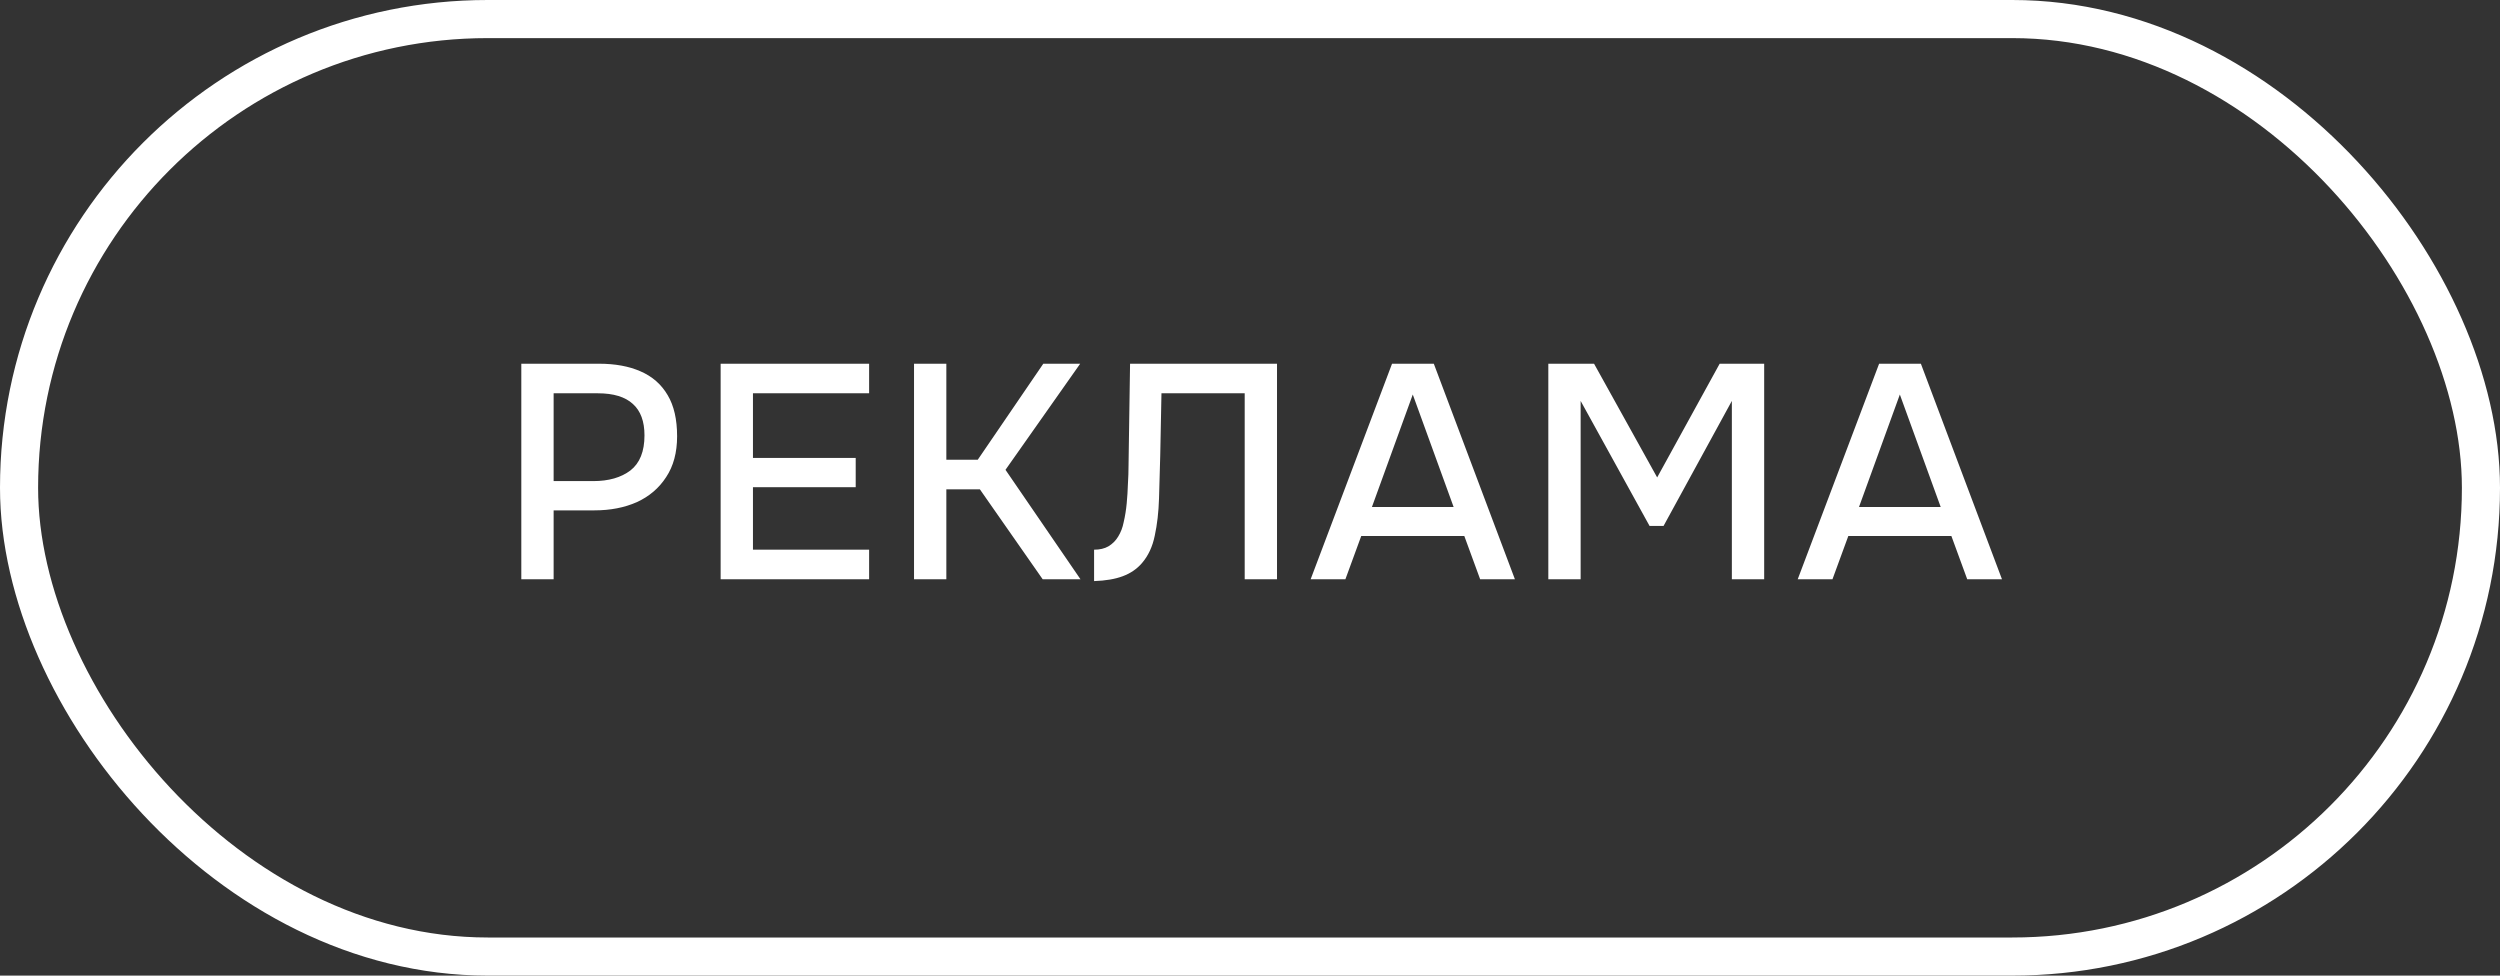 <?xml version="1.0" encoding="UTF-8"?> <svg xmlns="http://www.w3.org/2000/svg" width="82" height="32" viewBox="0 0 82 32" fill="none"><rect x="0" y="0" width="82" height="32" fill="#333333" stroke="none"/><rect x="0.625" y="0.625" width="80.75" height="30.75" rx="15.375" stroke="white" stroke-width="1.25"></rect><path d="M17.099 19V11.93H19.649C20.176 11.93 20.629 12.013 21.009 12.18C21.396 12.347 21.692 12.607 21.899 12.96C22.106 13.307 22.209 13.757 22.209 14.31C22.209 14.843 22.089 15.29 21.849 15.65C21.616 16.01 21.296 16.283 20.889 16.47C20.483 16.65 20.019 16.74 19.499 16.74H18.159V19H17.099ZM18.159 15.78H19.459C19.966 15.78 20.372 15.663 20.679 15.43C20.986 15.19 21.139 14.807 21.139 14.28C21.139 13.82 21.012 13.477 20.759 13.25C20.506 13.017 20.122 12.9 19.609 12.9H18.159V15.78ZM23.637 19V11.93H28.507V12.9H24.697V15.02H28.067V15.98H24.697V18.03H28.507V19H23.637ZM29.98 19V11.93H31.04V15.08H32.07L34.22 11.93H35.43L32.98 15.41L35.44 19H34.2L32.14 16.05H31.04V19H29.98ZM35.886 19.06V18.03C36.072 18.03 36.229 17.993 36.356 17.92C36.489 17.84 36.596 17.733 36.676 17.6C36.763 17.46 36.822 17.303 36.856 17.13C36.903 16.93 36.936 16.723 36.956 16.51C36.976 16.297 36.989 16.083 36.996 15.87C37.009 15.657 37.016 15.457 37.016 15.27L37.066 11.93H41.886V19H40.826V12.9H38.096L38.056 14.93C38.042 15.423 38.029 15.897 38.016 16.35C38.002 16.797 37.956 17.203 37.876 17.57C37.803 17.93 37.663 18.23 37.456 18.47C37.289 18.663 37.079 18.807 36.826 18.9C36.579 18.993 36.266 19.047 35.886 19.06ZM42.989 19L45.659 11.93H47.029L49.689 19H48.549L48.029 17.58H44.649L44.129 19H42.989ZM44.999 16.63H47.679L46.339 12.94L44.999 16.63ZM50.785 19V11.93H52.285L54.355 15.66L56.405 11.93H57.865V19H56.805V13.15L54.565 17.25H54.105L51.845 13.15V19H50.785ZM58.965 19L61.635 11.93H63.005L65.665 19H64.525L64.005 17.58H60.625L60.105 19H58.965ZM60.975 16.63H63.655L62.315 12.94L60.975 16.63Z" fill="white"></path></svg> 